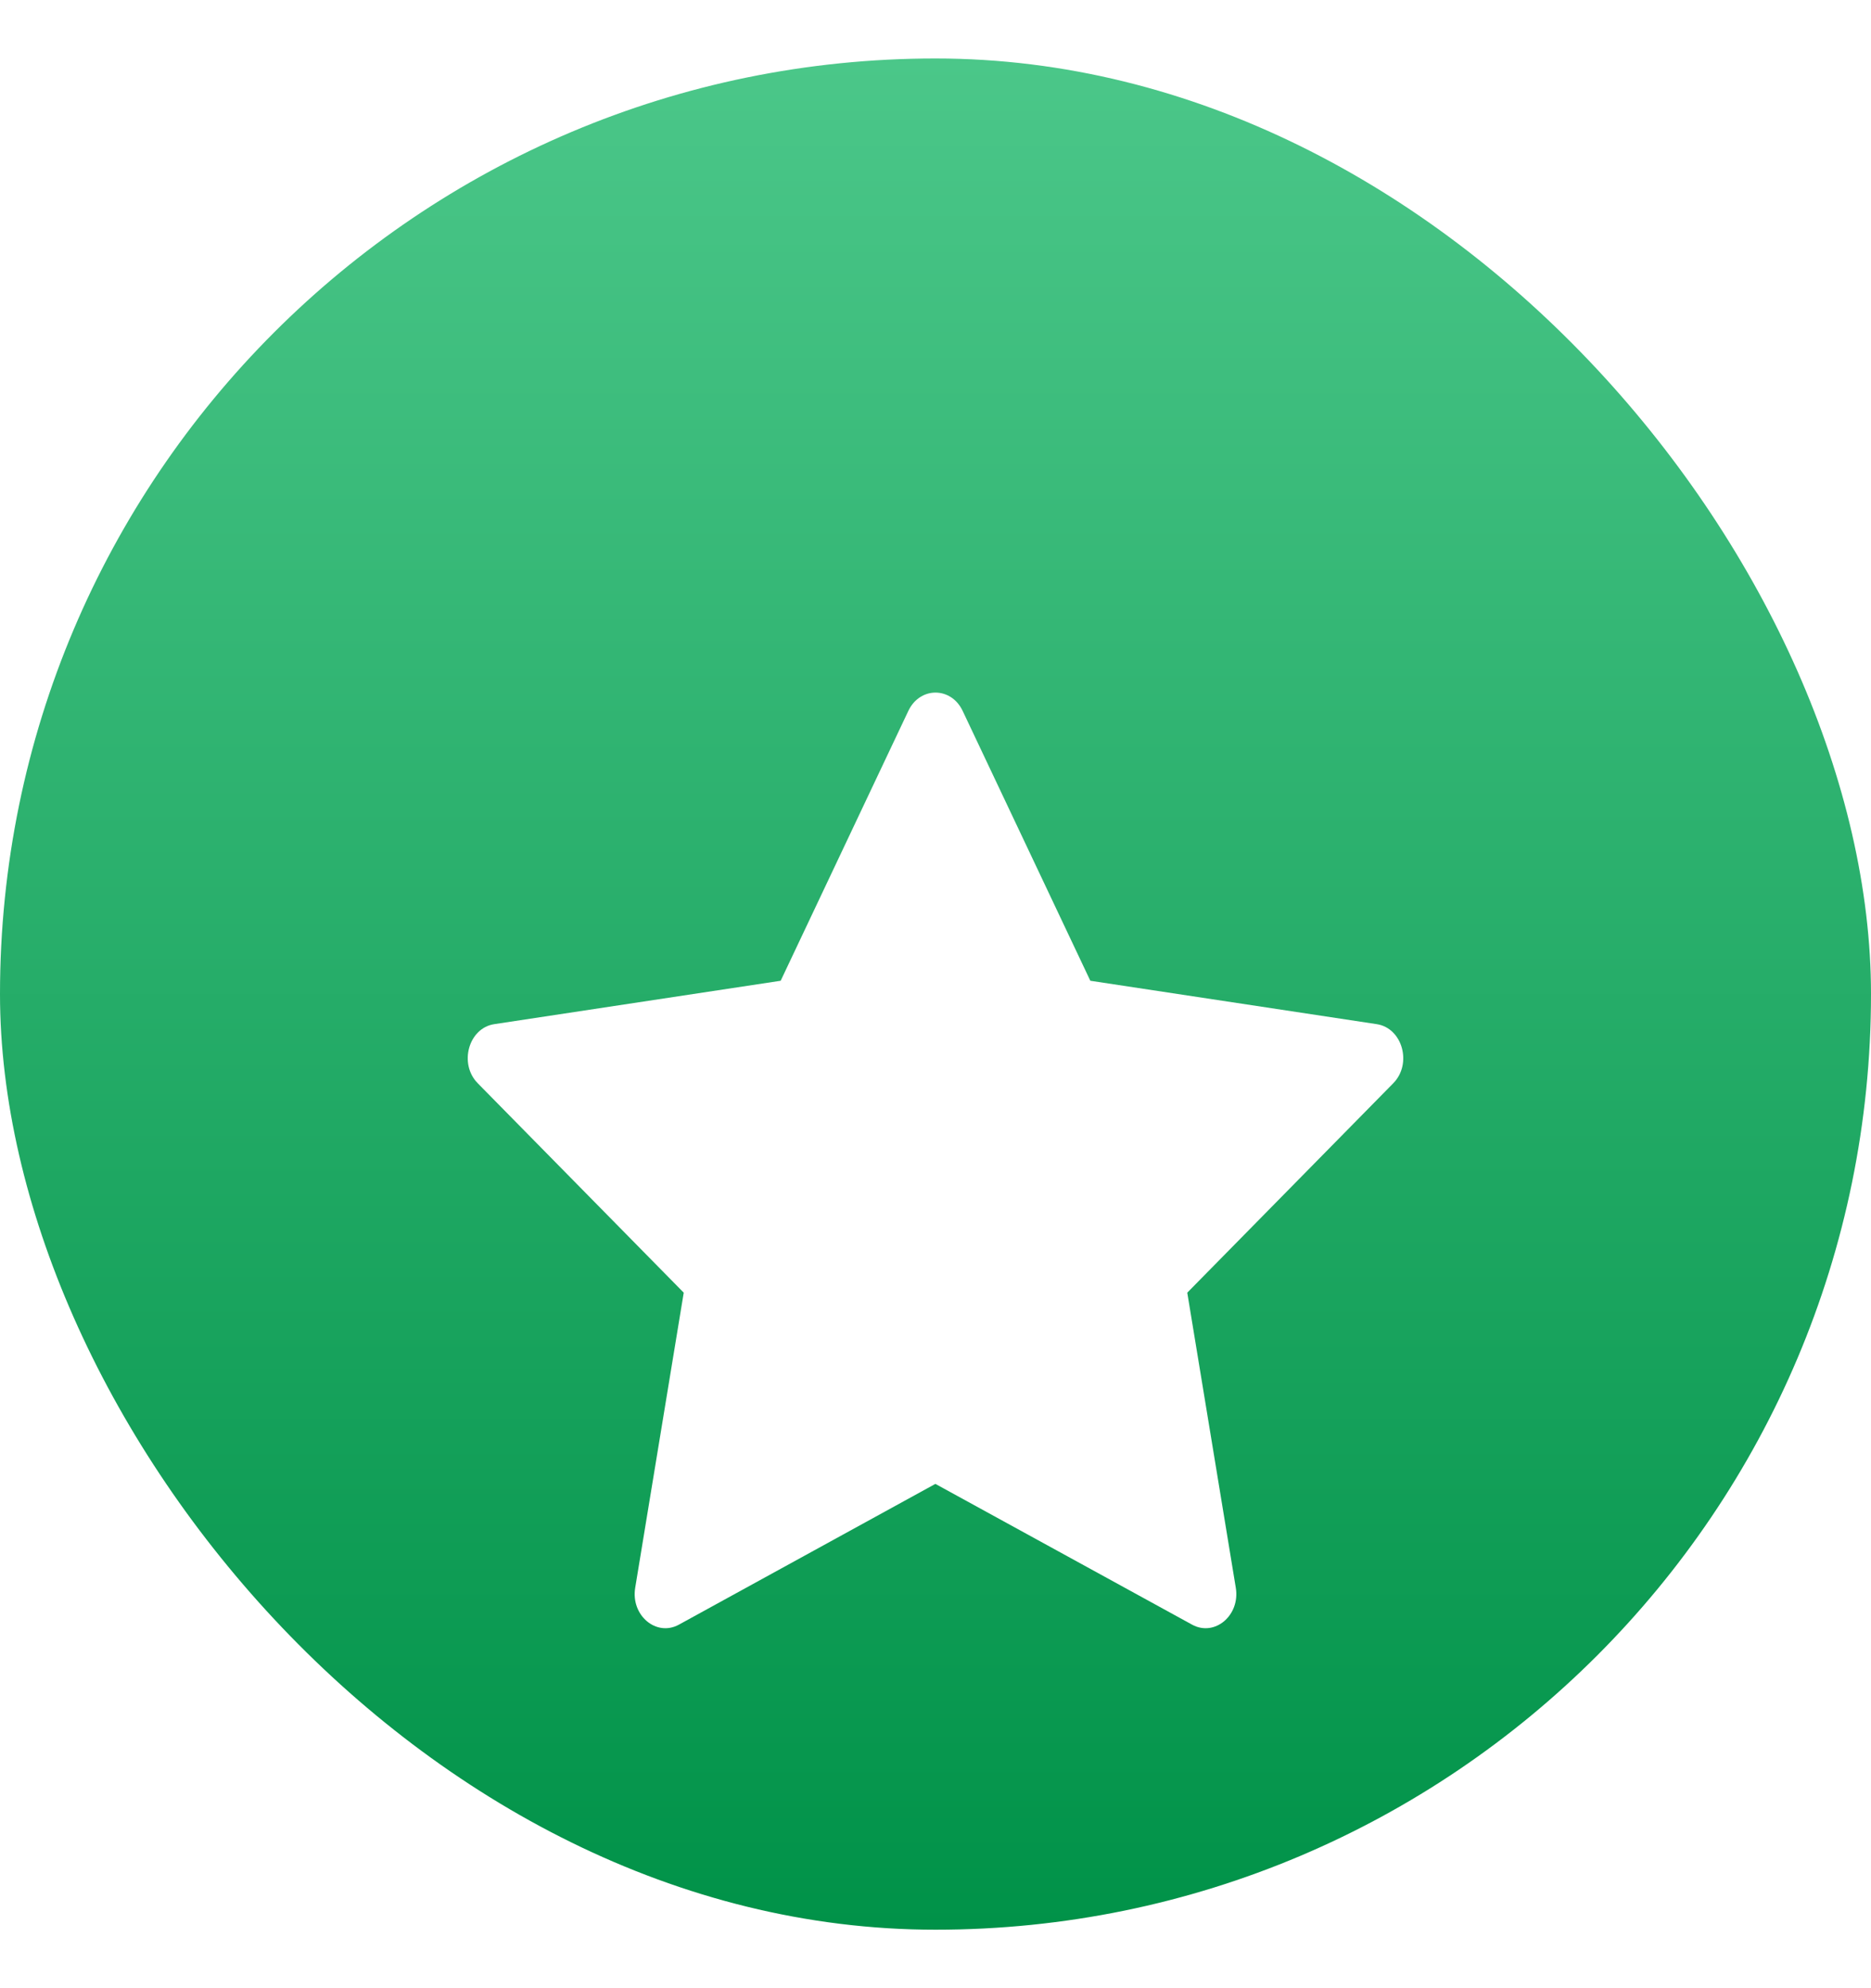 <svg width="16" height="17" viewBox="0 0 16 17" fill="none" xmlns="http://www.w3.org/2000/svg">
<rect y="0.5" width="16" height="16" rx="8" fill="url(#paint0_linear_2036_9538)"/>
<g filter="url(#filter0_d_2036_9538)">
<path d="M5.805 12.47C5.612 12.575 5.393 12.39 5.432 12.154L5.847 9.631L4.086 7.841C3.921 7.674 4.007 7.368 4.227 7.335L6.676 6.964L7.768 4.656C7.867 4.448 8.133 4.448 8.232 4.656L9.324 6.964L11.773 7.335C11.993 7.368 12.079 7.674 11.914 7.841L10.153 9.631L10.568 12.154C10.607 12.39 10.388 12.575 10.195 12.47L7.999 11.266L5.805 12.47Z" fill="white"/>
</g>
<defs>
<filter id="filter0_d_2036_9538" x="1.156" y="3.078" width="13.689" height="13.689" filterUnits="userSpaceOnUse" color-interpolation-filters="sRGB">
<feFlood flood-opacity="0" result="BackgroundImageFix"/>
<feColorMatrix in="SourceAlpha" type="matrix" values="0 0 0 0 0 0 0 0 0 0 0 0 0 0 0 0 0 0 127 0" result="hardAlpha"/>
<feOffset dy="1.422"/>
<feGaussianBlur stdDeviation="1.422"/>
<feComposite in2="hardAlpha" operator="out"/>
<feColorMatrix type="matrix" values="0 0 0 0 0.492 0 0 0 0 0 0 0 0 0 0 0 0 0 0.3 0"/>
<feBlend mode="normal" in2="BackgroundImageFix" result="effect1_dropShadow_2036_9538"/>
<feBlend mode="normal" in="SourceGraphic" in2="effect1_dropShadow_2036_9538" result="shape"/>
</filter>
<linearGradient id="paint0_linear_2036_9538" x1="8" y1="0.5" x2="8" y2="16.5" gradientUnits="userSpaceOnUse">
<stop stop-color="#4BC789"/>
<stop offset="1" stop-color="#009248"/>
</linearGradient>
</defs>
</svg>
